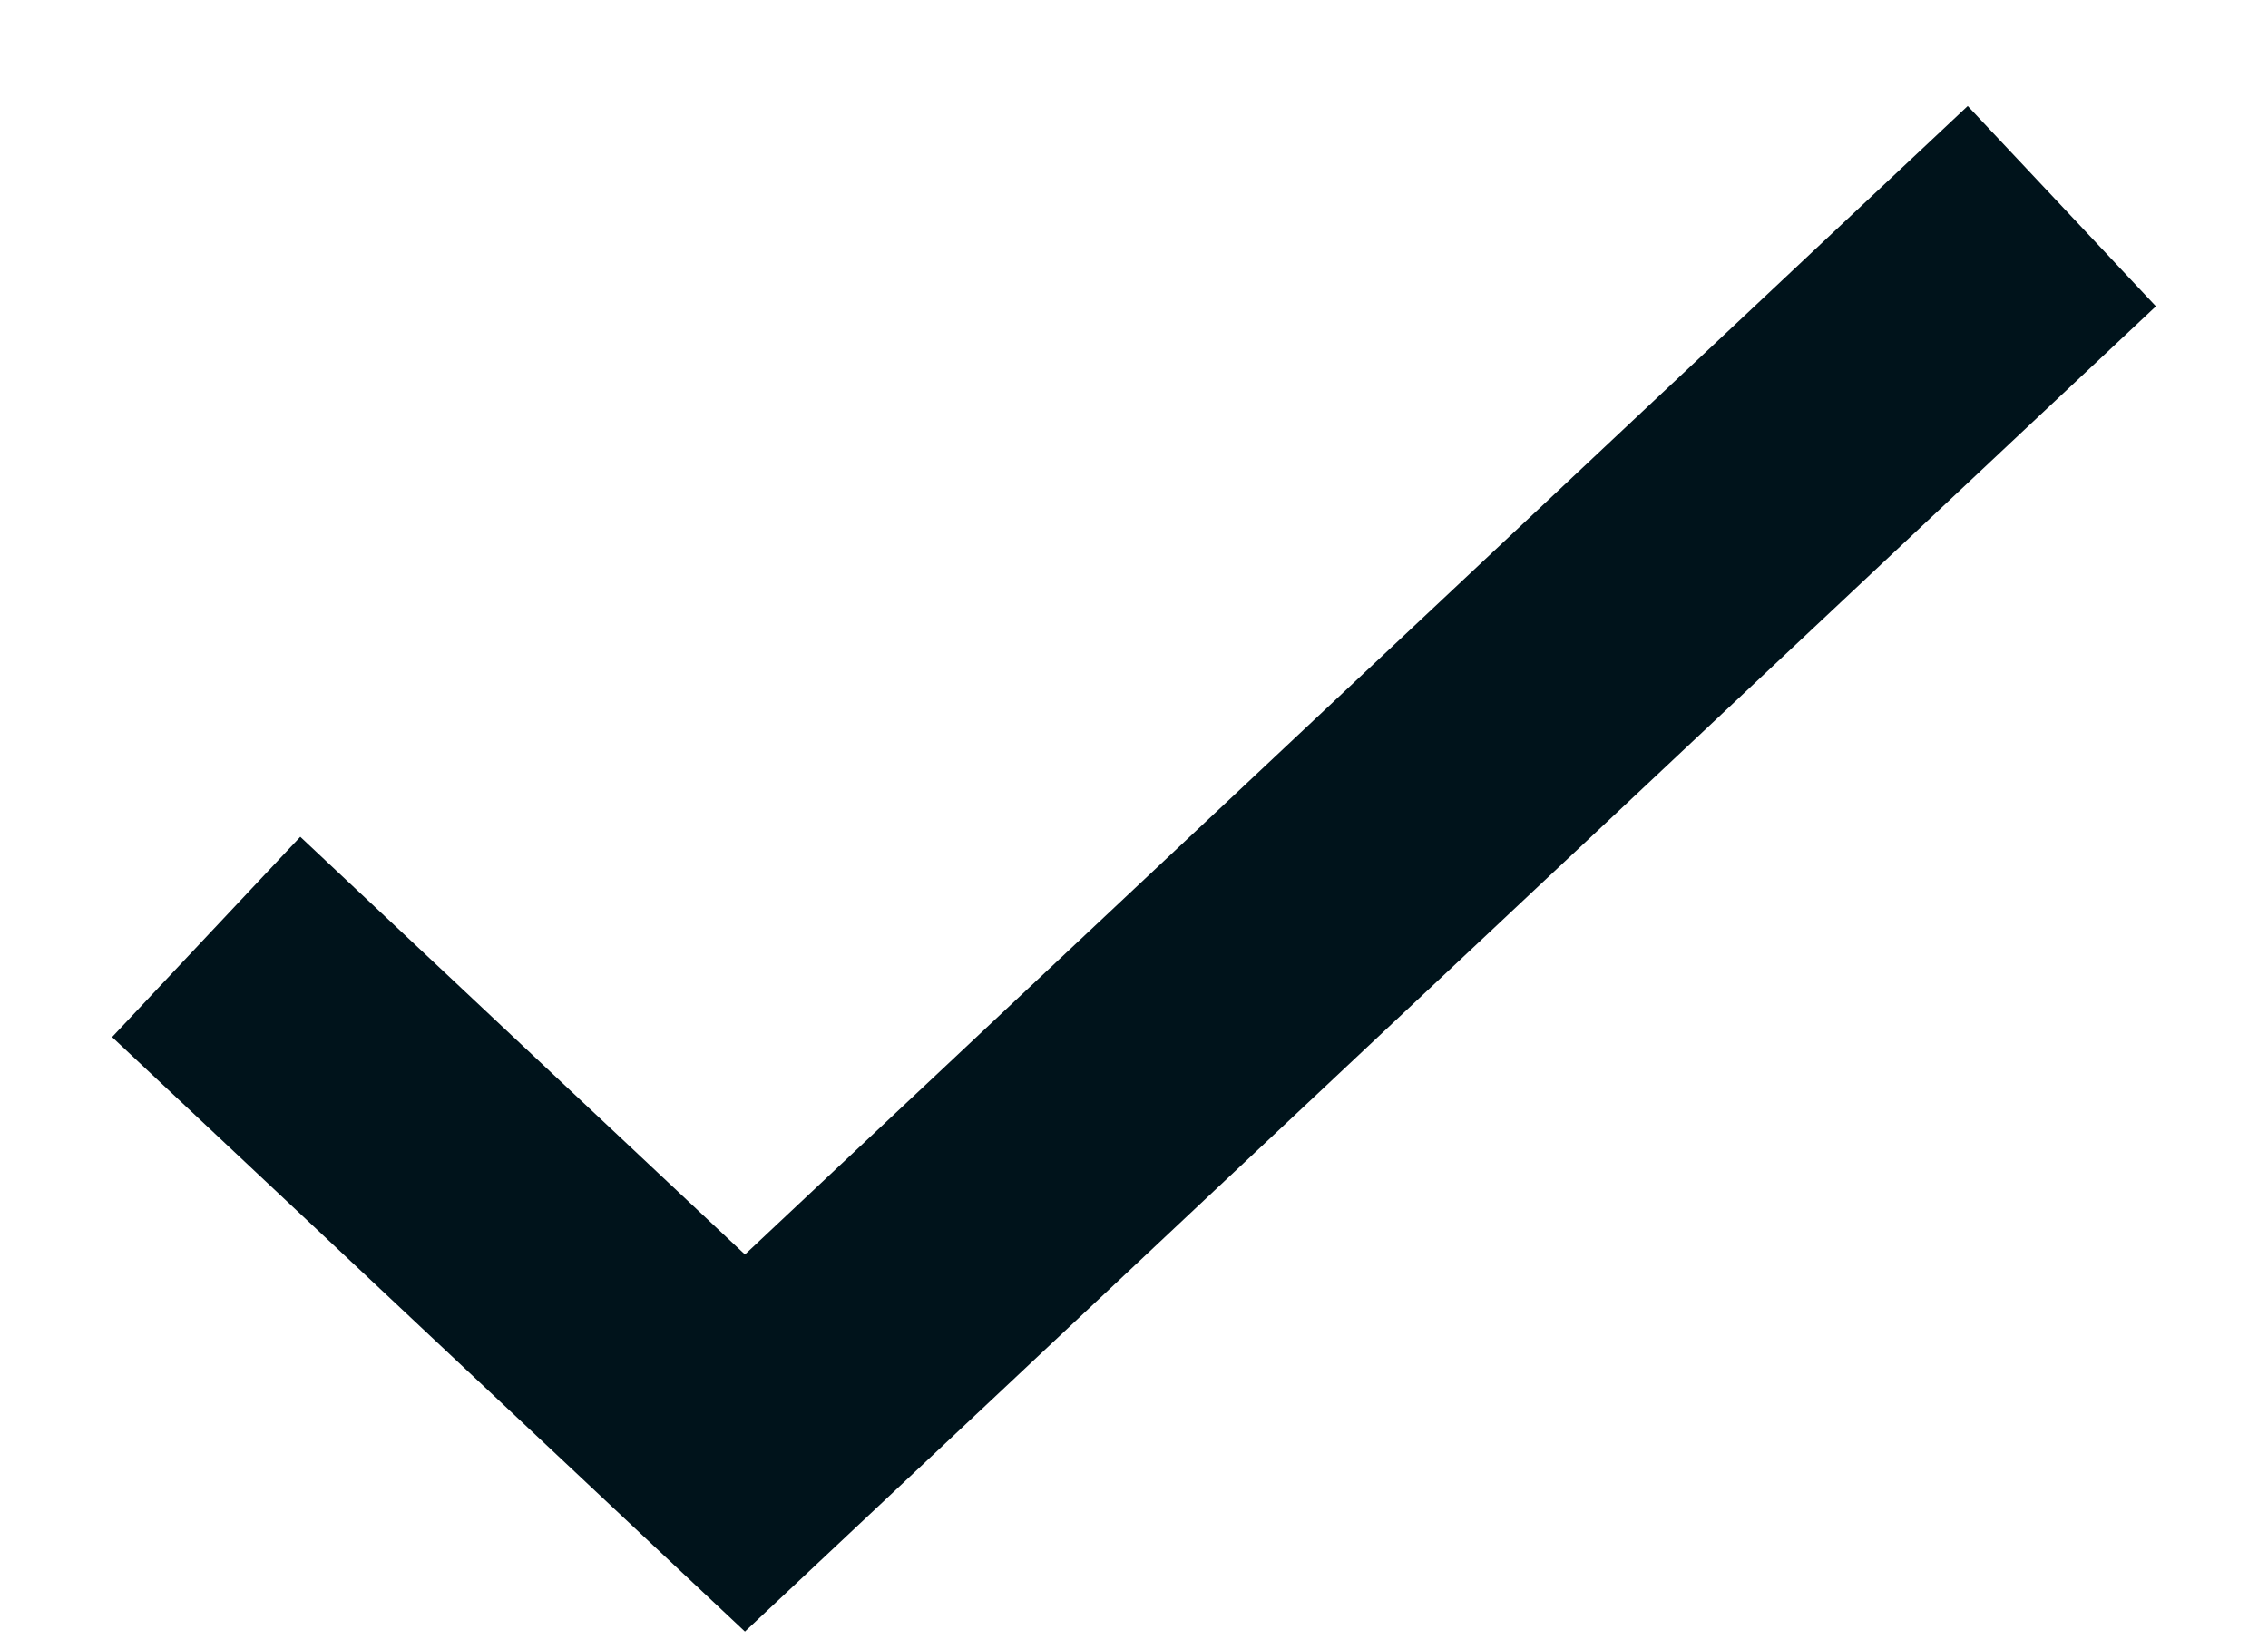 <?xml version="1.0" encoding="UTF-8"?> <svg xmlns="http://www.w3.org/2000/svg" width="11" height="8" viewBox="0 0 11 8" fill="none"><path d="M1 4.545L3.613 7L10 1" stroke="#00131B" stroke-width="1.333"></path></svg> 
